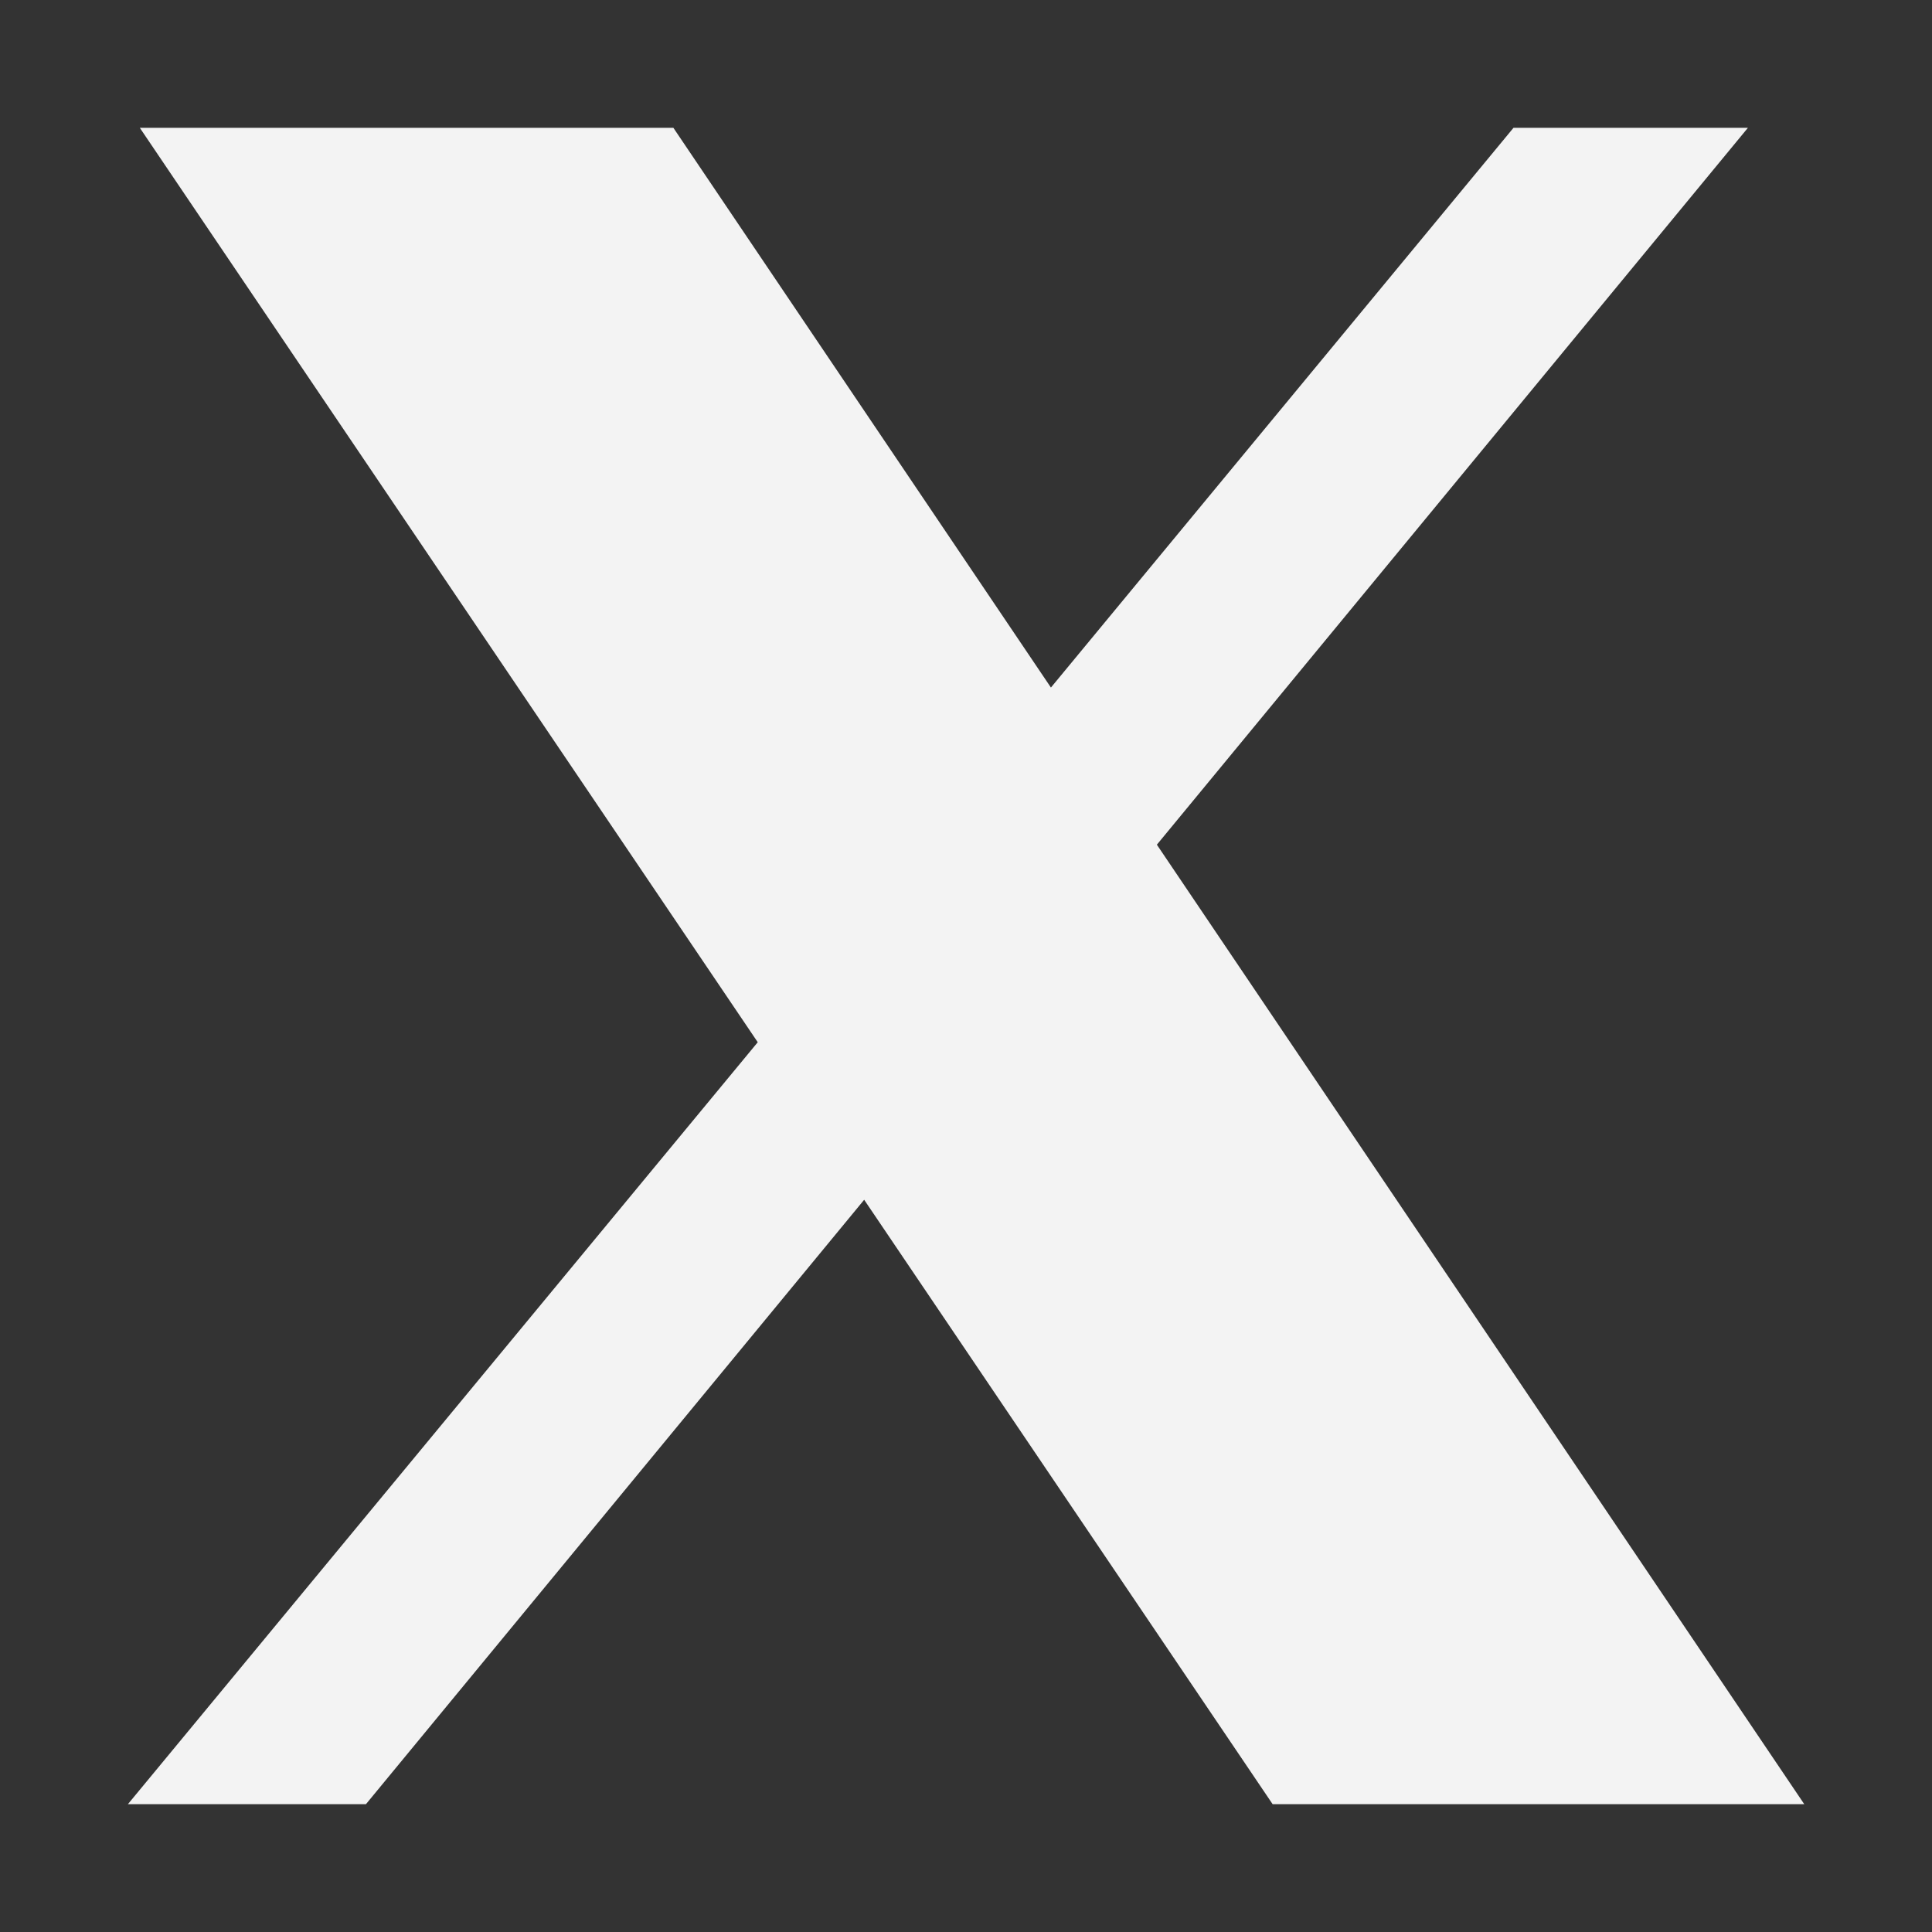 <svg width="24" height="24" viewBox="0 0 24 24" fill="none" xmlns="http://www.w3.org/2000/svg">
<rect x="0" y="0" width="24" height="24" fill="#333333" stroke="none"/>
<path d="M1.737 1.588L9.413 12.947L1.589 22.412H4.546L10.735 14.904L15.809 22.412H22.413L14.371 10.493L21.713 1.588H18.801L13.055 8.541L8.365 1.588H1.737Z" fill="#F3F3F3"/>
</svg>
